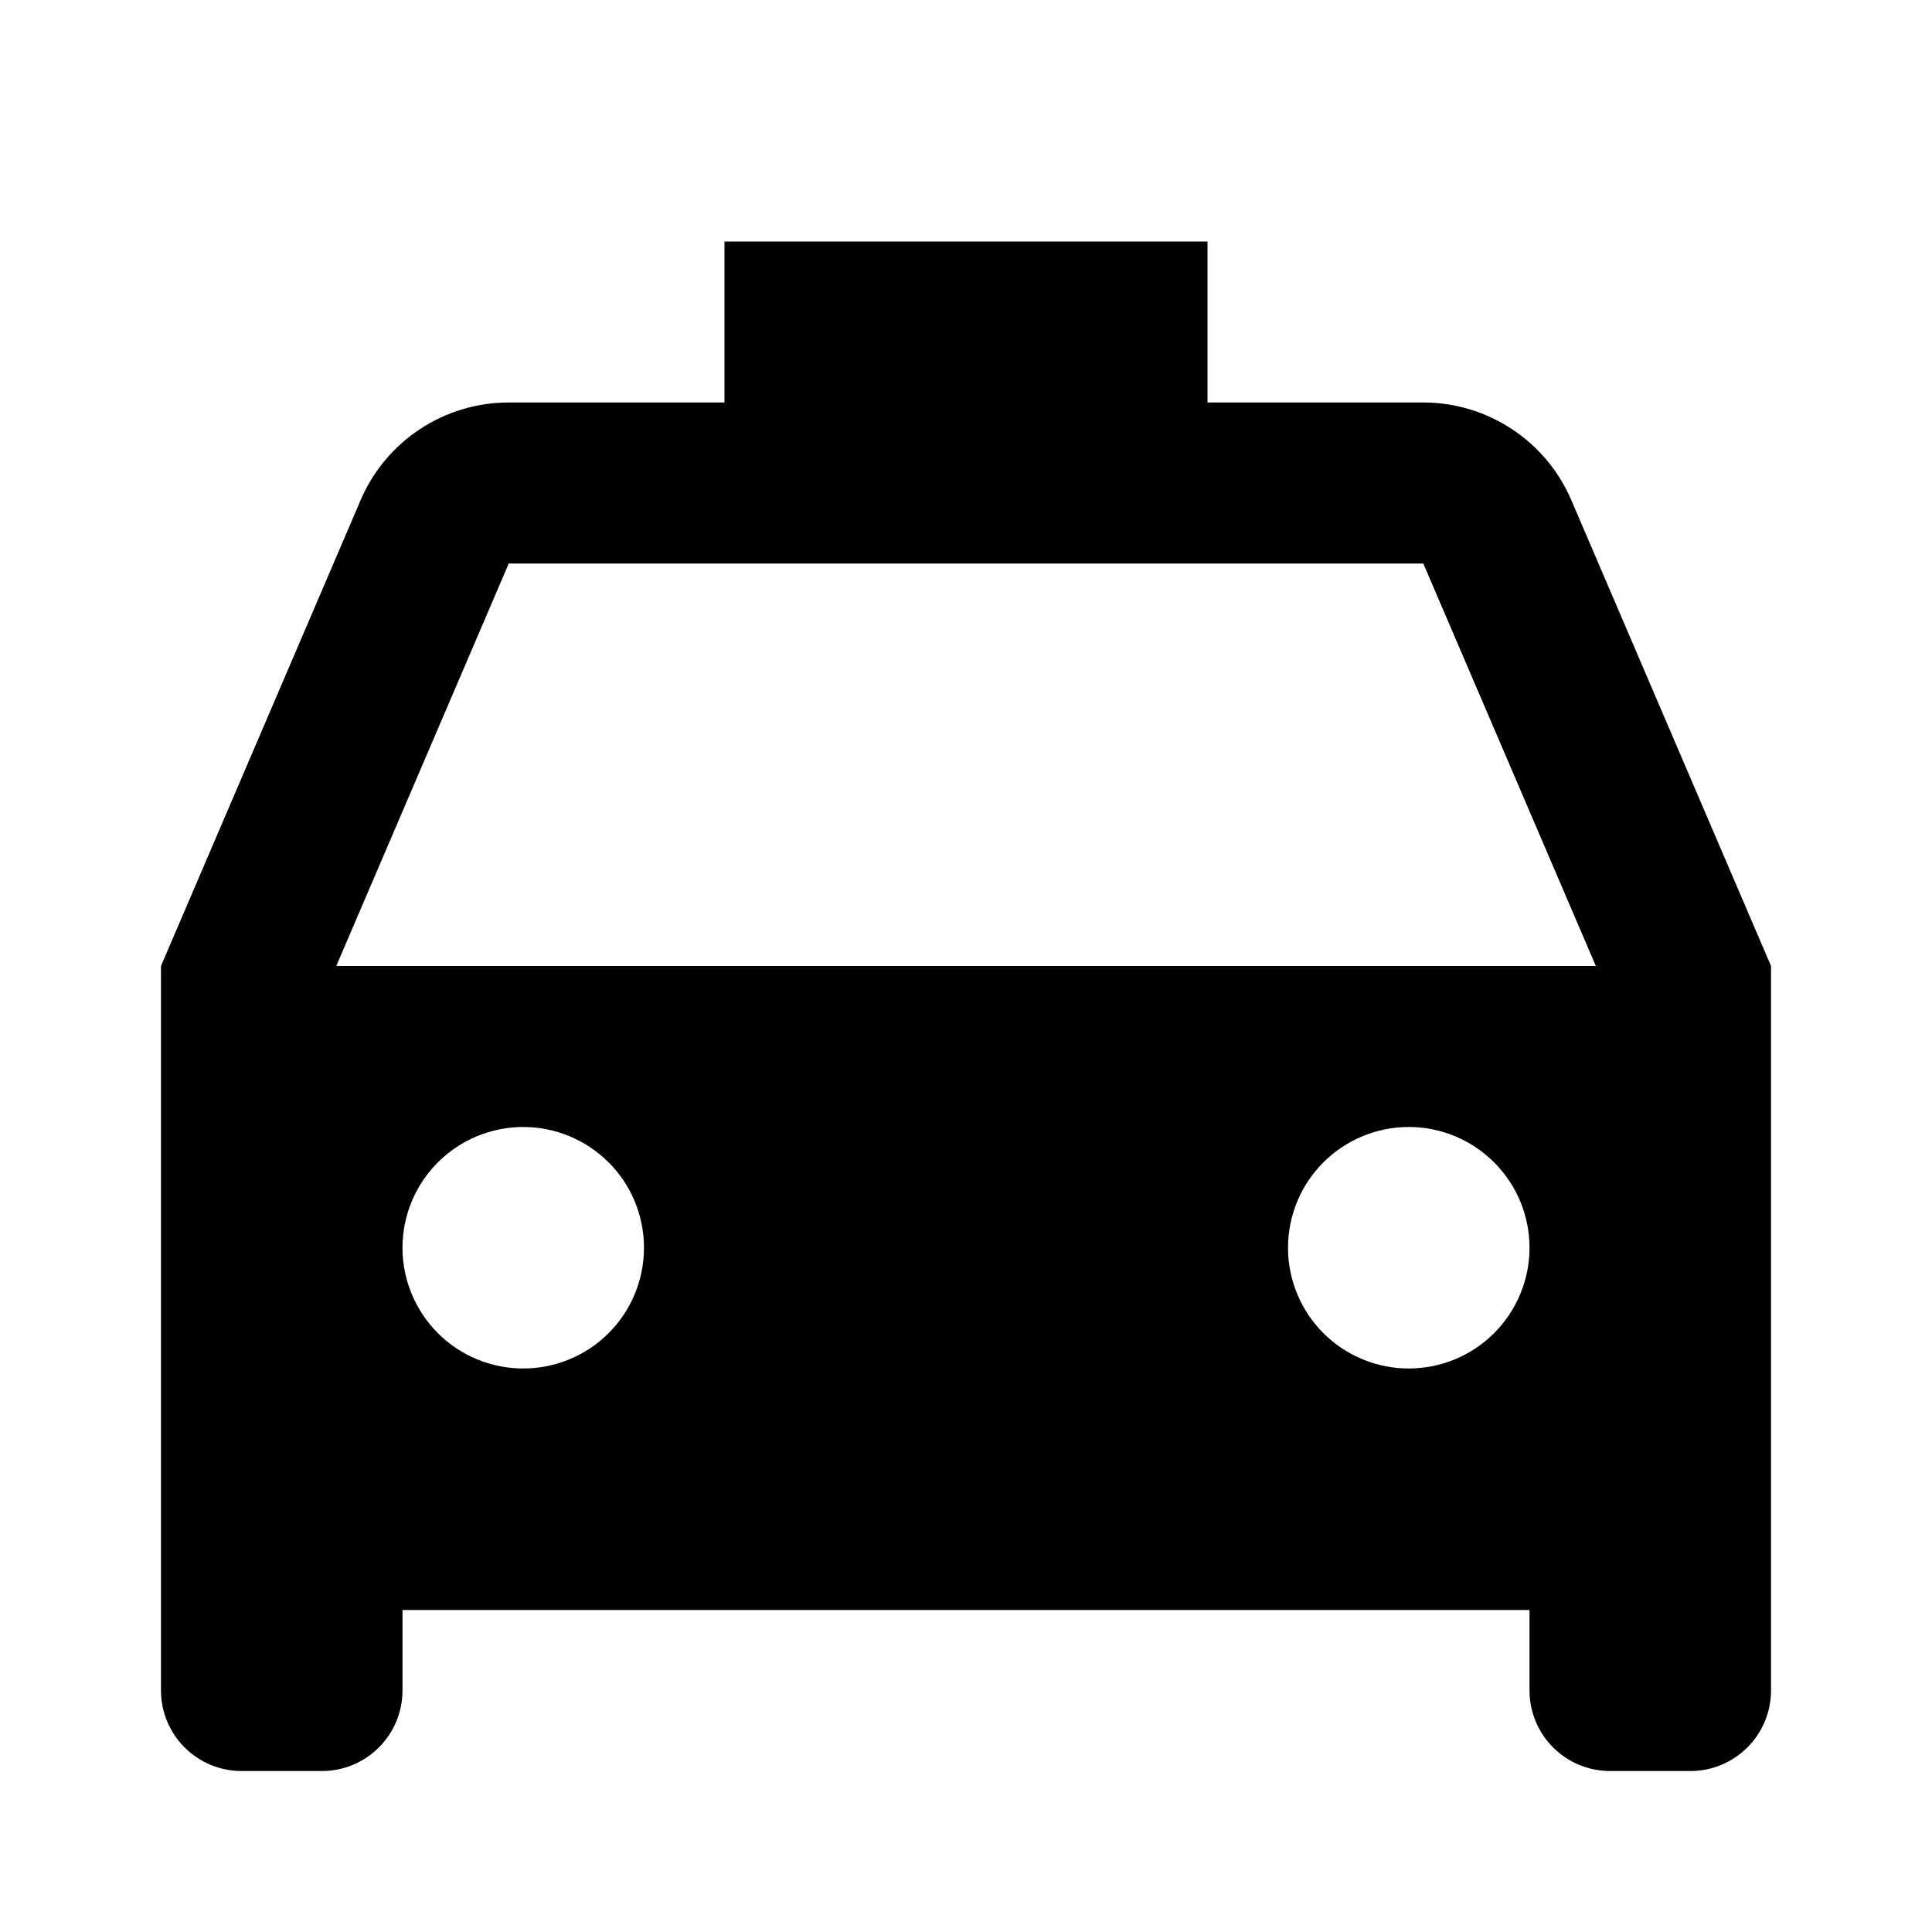 <svg width="40" height="40" viewBox="0 0 40 40" fill="none" xmlns="http://www.w3.org/2000/svg">
<path d="M36.667 20V35C36.667 35.442 36.491 35.866 36.178 36.178C35.866 36.491 35.442 36.667 35 36.667H33.333C32.891 36.667 32.467 36.491 32.155 36.178C31.842 35.866 31.667 35.442 31.667 35V33.333H8.333V35C8.333 35.442 8.158 35.866 7.845 36.178C7.533 36.491 7.109 36.667 6.667 36.667H5C4.558 36.667 4.134 36.491 3.821 36.178C3.509 35.866 3.333 35.442 3.333 35V20L7.467 10.353C7.724 9.753 8.152 9.242 8.697 8.883C9.242 8.524 9.88 8.333 10.533 8.333H15V5H25V8.333H29.468C30.12 8.333 30.758 8.525 31.303 8.884C31.847 9.243 32.275 9.754 32.532 10.353L36.667 20ZM6.96 20H33.04L29.468 11.667H10.533L6.962 20H6.96ZM10.833 28.333C11.496 28.333 12.132 28.07 12.601 27.601C13.07 27.132 13.333 26.496 13.333 25.833C13.333 25.17 13.07 24.534 12.601 24.066C12.132 23.597 11.496 23.333 10.833 23.333C10.17 23.333 9.534 23.597 9.065 24.066C8.597 24.534 8.333 25.17 8.333 25.833C8.333 26.496 8.597 27.132 9.065 27.601C9.534 28.07 10.17 28.333 10.833 28.333V28.333ZM29.167 28.333C29.83 28.333 30.465 28.07 30.934 27.601C31.403 27.132 31.667 26.496 31.667 25.833C31.667 25.17 31.403 24.534 30.934 24.066C30.465 23.597 29.83 23.333 29.167 23.333C28.503 23.333 27.868 23.597 27.399 24.066C26.93 24.534 26.667 25.17 26.667 25.833C26.667 26.496 26.93 27.132 27.399 27.601C27.868 28.07 28.503 28.333 29.167 28.333V28.333Z" fill="black"/>
</svg>

